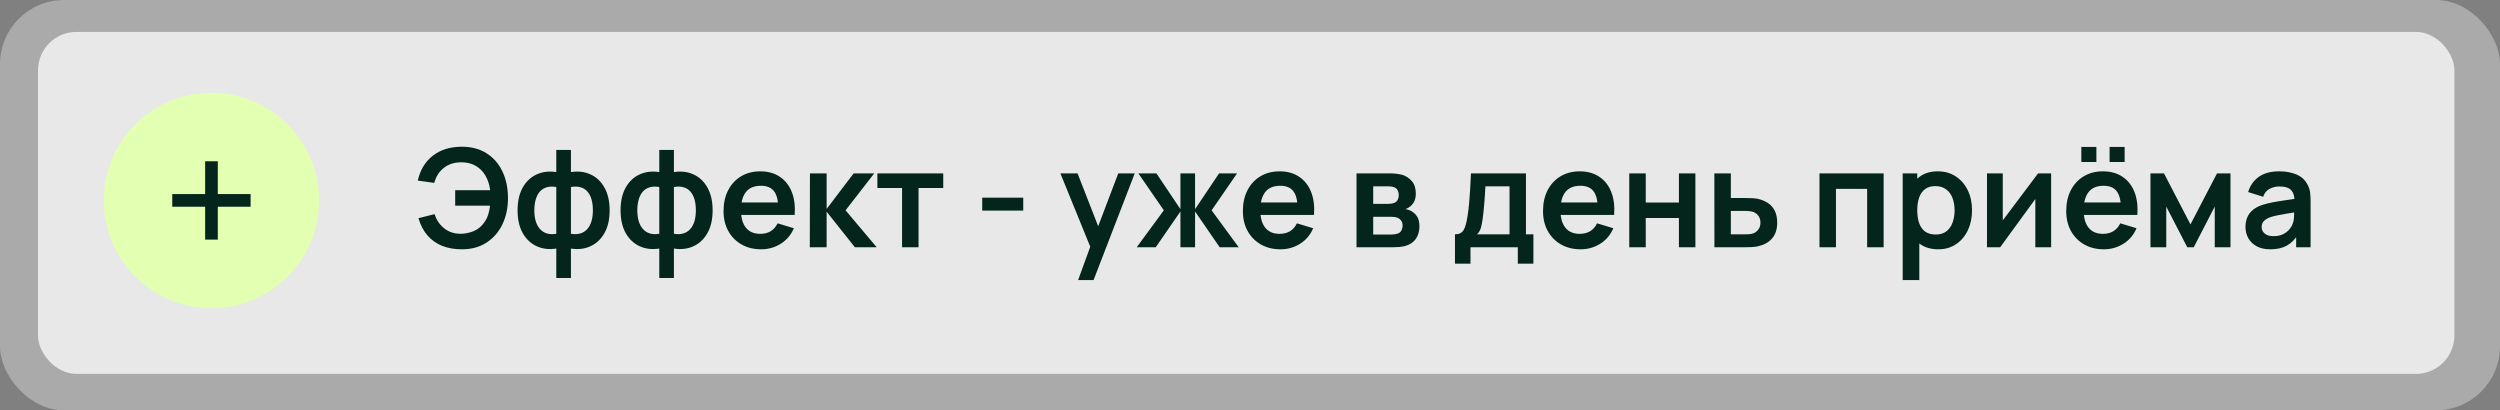 <?xml version="1.0" encoding="UTF-8"?> <svg xmlns="http://www.w3.org/2000/svg" width="329" height="54" viewBox="0 0 329 54" fill="none"><rect x="0" y="0" width="329" height="54" fill="#808080" stroke="none"/><rect data-figma-bg-blur-radius="8.4326" width="329" height="54" rx="8.433" fill="white" fill-opacity="0.33"></rect><rect data-figma-bg-blur-radius="8.4326" x="5" y="4.202" width="318" height="45" rx="5.06" fill="white" fill-opacity="0.73"></rect><circle cx="27.825" cy="26.378" r="14.175" fill="#E3FFB2"></circle><path d="M26.997 31.532V27.205H22.669V25.539H26.997V21.223H28.663V25.539H32.979V27.205H28.663V31.532H26.997Z" fill="#04251B"></path><path d="M60.784 32.808C59.818 32.808 58.954 32.658 58.192 32.358C57.43 32.052 56.785 31.596 56.257 30.99C55.729 30.378 55.333 29.619 55.069 28.713L57.193 28.182C57.433 28.95 57.856 29.574 58.462 30.054C59.068 30.534 59.797 30.771 60.649 30.765C61.243 30.753 61.804 30.636 62.332 30.414C62.866 30.192 63.301 29.85 63.637 29.388C63.907 29.046 64.105 28.68 64.231 28.29C64.357 27.894 64.444 27.486 64.492 27.066H59.902V25.032H64.51C64.414 24.3 64.204 23.658 63.88 23.106C63.556 22.548 63.121 22.116 62.575 21.81C62.035 21.498 61.393 21.348 60.649 21.36C59.761 21.366 59.011 21.612 58.399 22.098C57.787 22.584 57.37 23.241 57.148 24.069L54.979 23.763C55.303 22.347 55.969 21.252 56.977 20.478C57.985 19.698 59.254 19.308 60.784 19.308C62.038 19.308 63.115 19.593 64.015 20.163C64.921 20.727 65.617 21.516 66.103 22.53C66.595 23.544 66.844 24.72 66.85 26.058C66.856 27.318 66.619 28.458 66.139 29.478C65.659 30.498 64.963 31.308 64.051 31.908C63.145 32.508 62.056 32.808 60.784 32.808ZM73.208 36.588V32.709C72.26 32.859 71.399 32.757 70.625 32.403C69.857 32.049 69.245 31.473 68.789 30.675C68.339 29.877 68.114 28.878 68.114 27.678C68.114 26.484 68.339 25.485 68.789 24.681C69.245 23.877 69.857 23.301 70.625 22.953C71.399 22.599 72.26 22.497 73.208 22.647V19.731H75.134V22.647C76.082 22.497 76.94 22.599 77.708 22.953C78.482 23.301 79.094 23.877 79.544 24.681C80 25.485 80.228 26.484 80.228 27.678C80.228 28.878 80 29.877 79.544 30.675C79.094 31.473 78.482 32.049 77.708 32.403C76.94 32.757 76.082 32.859 75.134 32.709V36.588H73.208ZM73.208 30.765V24.609C72.722 24.525 72.296 24.54 71.93 24.654C71.57 24.762 71.27 24.954 71.03 25.23C70.796 25.5 70.619 25.845 70.499 26.265C70.379 26.679 70.319 27.15 70.319 27.678C70.319 28.212 70.379 28.686 70.499 29.1C70.625 29.514 70.811 29.859 71.057 30.135C71.303 30.411 71.606 30.606 71.966 30.72C72.326 30.828 72.74 30.843 73.208 30.765ZM75.134 30.765C75.602 30.843 76.016 30.828 76.376 30.72C76.736 30.612 77.036 30.423 77.276 30.153C77.522 29.883 77.708 29.541 77.834 29.127C77.96 28.707 78.023 28.224 78.023 27.678C78.023 27.132 77.963 26.652 77.843 26.238C77.723 25.824 77.543 25.482 77.303 25.212C77.069 24.936 76.769 24.747 76.403 24.645C76.043 24.537 75.62 24.525 75.134 24.609V30.765ZM86.761 36.588V32.709C85.813 32.859 84.952 32.757 84.178 32.403C83.41 32.049 82.798 31.473 82.342 30.675C81.892 29.877 81.667 28.878 81.667 27.678C81.667 26.484 81.892 25.485 82.342 24.681C82.798 23.877 83.41 23.301 84.178 22.953C84.952 22.599 85.813 22.497 86.761 22.647V19.731H88.687V22.647C89.635 22.497 90.493 22.599 91.261 22.953C92.035 23.301 92.647 23.877 93.097 24.681C93.553 25.485 93.781 26.484 93.781 27.678C93.781 28.878 93.553 29.877 93.097 30.675C92.647 31.473 92.035 32.049 91.261 32.403C90.493 32.757 89.635 32.859 88.687 32.709V36.588H86.761ZM86.761 30.765V24.609C86.275 24.525 85.849 24.54 85.483 24.654C85.123 24.762 84.823 24.954 84.583 25.23C84.349 25.5 84.172 25.845 84.052 26.265C83.932 26.679 83.872 27.15 83.872 27.678C83.872 28.212 83.932 28.686 84.052 29.1C84.178 29.514 84.364 29.859 84.61 30.135C84.856 30.411 85.159 30.606 85.519 30.72C85.879 30.828 86.293 30.843 86.761 30.765ZM88.687 30.765C89.155 30.843 89.569 30.828 89.929 30.72C90.289 30.612 90.589 30.423 90.829 30.153C91.075 29.883 91.261 29.541 91.387 29.127C91.513 28.707 91.576 28.224 91.576 27.678C91.576 27.132 91.516 26.652 91.396 26.238C91.276 25.824 91.096 25.482 90.856 25.212C90.622 24.936 90.322 24.747 89.956 24.645C89.596 24.537 89.173 24.525 88.687 24.609V30.765ZM100.179 32.808C99.195 32.808 98.331 32.595 97.587 32.169C96.843 31.743 96.26 31.152 95.841 30.396C95.427 29.64 95.219 28.77 95.219 27.786C95.219 26.724 95.424 25.803 95.832 25.023C96.24 24.237 96.806 23.628 97.532 23.196C98.258 22.764 99.099 22.548 100.053 22.548C101.061 22.548 101.916 22.785 102.618 23.259C103.326 23.727 103.851 24.39 104.193 25.248C104.535 26.106 104.664 27.117 104.58 28.281H102.429V27.489C102.423 26.433 102.237 25.662 101.871 25.176C101.505 24.69 100.929 24.447 100.143 24.447C99.254 24.447 98.594 24.723 98.162 25.275C97.731 25.821 97.514 26.622 97.514 27.678C97.514 28.662 97.731 29.424 98.162 29.964C98.594 30.504 99.225 30.774 100.053 30.774C100.587 30.774 101.046 30.657 101.43 30.423C101.82 30.183 102.12 29.838 102.33 29.388L104.472 30.036C104.1 30.912 103.524 31.593 102.744 32.079C101.97 32.565 101.115 32.808 100.179 32.808ZM96.831 28.281V26.643H103.518V28.281H96.831ZM106.57 32.538L106.588 22.818H108.784V27.498L112.339 22.818H115.048L111.277 27.678L115.372 32.538H112.501L108.784 27.858V32.538H106.57ZM118.712 32.538V24.744H115.463V22.818H124.13V24.744H120.881V32.538H118.712ZM129.259 27.714V26.013H134.659V27.714H129.259ZM141.879 36.858L143.751 31.719L143.787 33.231L139.548 22.818H141.807L144.813 30.522H144.237L147.162 22.818H149.331L143.913 36.858H141.879ZM149.594 32.538L153.158 27.678L149.81 22.818H152.186L155.345 27.525V22.818H157.271V27.525L160.43 22.818H162.797L159.449 27.678L163.013 32.538H160.511L157.271 27.831V32.538H155.345V27.831L152.096 32.538H149.594ZM168.522 32.808C167.538 32.808 166.674 32.595 165.93 32.169C165.186 31.743 164.604 31.152 164.184 30.396C163.77 29.64 163.563 28.77 163.563 27.786C163.563 26.724 163.767 25.803 164.175 25.023C164.583 24.237 165.15 23.628 165.876 23.196C166.602 22.764 167.442 22.548 168.396 22.548C169.404 22.548 170.259 22.785 170.961 23.259C171.669 23.727 172.194 24.39 172.536 25.248C172.878 26.106 173.007 27.117 172.923 28.281H170.772V27.489C170.766 26.433 170.58 25.662 170.214 25.176C169.848 24.69 169.272 24.447 168.486 24.447C167.598 24.447 166.938 24.723 166.506 25.275C166.074 25.821 165.858 26.622 165.858 27.678C165.858 28.662 166.074 29.424 166.506 29.964C166.938 30.504 167.568 30.774 168.396 30.774C168.93 30.774 169.389 30.657 169.773 30.423C170.163 30.183 170.463 29.838 170.673 29.388L172.815 30.036C172.443 30.912 171.867 31.593 171.087 32.079C170.313 32.565 169.458 32.808 168.522 32.808ZM165.174 28.281V26.643H171.861V28.281H165.174ZM178.517 32.538V22.818H182.936C183.254 22.818 183.551 22.836 183.827 22.872C184.103 22.908 184.34 22.953 184.538 23.007C185.006 23.145 185.42 23.415 185.78 23.817C186.14 24.213 186.32 24.762 186.32 25.464C186.32 25.878 186.254 26.22 186.122 26.49C185.99 26.754 185.816 26.976 185.6 27.156C185.498 27.24 185.393 27.312 185.285 27.372C185.177 27.432 185.069 27.48 184.961 27.516C185.195 27.552 185.417 27.621 185.627 27.723C185.957 27.885 186.233 28.125 186.455 28.443C186.683 28.761 186.797 29.208 186.797 29.784C186.797 30.438 186.638 30.99 186.32 31.44C186.008 31.884 185.549 32.193 184.943 32.367C184.721 32.427 184.466 32.472 184.178 32.502C183.89 32.526 183.596 32.538 183.296 32.538H178.517ZM180.713 30.864H183.143C183.269 30.864 183.407 30.852 183.557 30.828C183.707 30.804 183.842 30.771 183.962 30.729C184.178 30.651 184.334 30.513 184.43 30.315C184.532 30.117 184.583 29.91 184.583 29.694C184.583 29.4 184.508 29.166 184.358 28.992C184.214 28.812 184.04 28.692 183.836 28.632C183.716 28.584 183.584 28.557 183.44 28.551C183.302 28.539 183.188 28.533 183.098 28.533H180.713V30.864ZM180.713 26.832H182.513C182.699 26.832 182.879 26.823 183.053 26.805C183.233 26.781 183.383 26.742 183.503 26.688C183.701 26.61 183.845 26.478 183.935 26.292C184.031 26.106 184.079 25.899 184.079 25.671C184.079 25.431 184.025 25.215 183.917 25.023C183.815 24.825 183.65 24.693 183.422 24.627C183.272 24.567 183.089 24.534 182.873 24.528C182.663 24.522 182.528 24.519 182.468 24.519H180.713V26.832ZM191.473 34.698V30.837C192.001 30.837 192.376 30.657 192.598 30.297C192.82 29.937 192.997 29.313 193.129 28.425C193.213 27.897 193.282 27.339 193.336 26.751C193.39 26.163 193.435 25.542 193.471 24.888C193.513 24.234 193.549 23.544 193.579 22.818H200.815V30.837H201.796V34.698H199.744V32.538H193.516V34.698H191.473ZM194.38 30.837H198.655V24.519H195.478C195.46 24.879 195.439 25.248 195.415 25.626C195.391 25.998 195.364 26.37 195.334 26.742C195.304 27.114 195.271 27.471 195.235 27.813C195.205 28.149 195.169 28.461 195.127 28.749C195.061 29.253 194.98 29.667 194.884 29.991C194.788 30.315 194.62 30.597 194.38 30.837ZM208.02 32.808C207.036 32.808 206.172 32.595 205.428 32.169C204.684 31.743 204.102 31.152 203.682 30.396C203.268 29.64 203.061 28.77 203.061 27.786C203.061 26.724 203.265 25.803 203.673 25.023C204.081 24.237 204.648 23.628 205.374 23.196C206.1 22.764 206.94 22.548 207.894 22.548C208.902 22.548 209.757 22.785 210.459 23.259C211.167 23.727 211.692 24.39 212.034 25.248C212.376 26.106 212.505 27.117 212.421 28.281H210.27V27.489C210.264 26.433 210.078 25.662 209.712 25.176C209.346 24.69 208.77 24.447 207.984 24.447C207.096 24.447 206.436 24.723 206.004 25.275C205.572 25.821 205.356 26.622 205.356 27.678C205.356 28.662 205.572 29.424 206.004 29.964C206.436 30.504 207.066 30.774 207.894 30.774C208.428 30.774 208.887 30.657 209.271 30.423C209.661 30.183 209.961 29.838 210.171 29.388L212.313 30.036C211.941 30.912 211.365 31.593 210.585 32.079C209.811 32.565 208.956 32.808 208.02 32.808ZM204.672 28.281V26.643H211.359V28.281H204.672ZM214.411 32.538V22.818H216.58V26.652H220.945V22.818H223.114V32.538H220.945V28.686H216.58V32.538H214.411ZM225.618 32.538L225.609 22.818H227.778V26.058H229.524C229.794 26.058 230.097 26.064 230.433 26.076C230.775 26.088 231.06 26.115 231.288 26.157C231.834 26.277 232.299 26.469 232.683 26.733C233.073 26.997 233.37 27.342 233.574 27.768C233.778 28.194 233.88 28.707 233.88 29.307C233.88 30.165 233.658 30.852 233.214 31.368C232.776 31.878 232.158 32.226 231.36 32.412C231.12 32.466 230.826 32.502 230.478 32.52C230.136 32.532 229.827 32.538 229.551 32.538H225.618ZM227.778 30.837H229.74C229.872 30.837 230.019 30.831 230.181 30.819C230.343 30.807 230.499 30.78 230.649 30.738C230.919 30.666 231.156 30.504 231.36 30.252C231.57 29.994 231.675 29.679 231.675 29.307C231.675 28.917 231.57 28.596 231.36 28.344C231.15 28.092 230.892 27.927 230.586 27.849C230.448 27.813 230.304 27.789 230.154 27.777C230.004 27.765 229.866 27.759 229.74 27.759H227.778V30.837ZM239.443 32.538V22.818H247.885V32.538H245.716V24.852H241.612V32.538H239.443ZM255.083 32.808C254.135 32.808 253.34 32.583 252.698 32.133C252.056 31.683 251.573 31.071 251.249 30.297C250.925 29.517 250.763 28.644 250.763 27.678C250.763 26.7 250.925 25.824 251.249 25.05C251.573 24.276 252.047 23.667 252.671 23.223C253.301 22.773 254.078 22.548 255.002 22.548C255.92 22.548 256.715 22.773 257.387 23.223C258.065 23.667 258.59 24.276 258.962 25.05C259.334 25.818 259.52 26.694 259.52 27.678C259.52 28.65 259.337 29.523 258.971 30.297C258.605 31.071 258.089 31.683 257.423 32.133C256.757 32.583 255.977 32.808 255.083 32.808ZM250.394 36.858V22.818H252.311V29.64H252.581V36.858H250.394ZM254.75 30.864C255.314 30.864 255.779 30.723 256.145 30.441C256.511 30.159 256.781 29.778 256.955 29.298C257.135 28.812 257.225 28.272 257.225 27.678C257.225 27.09 257.135 26.556 256.955 26.076C256.775 25.59 256.496 25.206 256.118 24.924C255.74 24.636 255.26 24.492 254.678 24.492C254.126 24.492 253.676 24.627 253.328 24.897C252.98 25.161 252.722 25.533 252.554 26.013C252.392 26.487 252.311 27.042 252.311 27.678C252.311 28.308 252.392 28.863 252.554 29.343C252.722 29.823 252.983 30.198 253.337 30.468C253.697 30.732 254.168 30.864 254.75 30.864ZM269.928 22.818V32.538H267.849V26.193L263.223 32.538H261.486V22.818H263.565V29.001L268.209 22.818H269.928ZM277.621 21.315V19.335H279.601V21.315H277.621ZM273.904 21.315V19.335H275.884V21.315H273.904ZM276.874 32.808C275.89 32.808 275.026 32.595 274.282 32.169C273.538 31.743 272.956 31.152 272.536 30.396C272.122 29.64 271.915 28.77 271.915 27.786C271.915 26.724 272.119 25.803 272.527 25.023C272.935 24.237 273.502 23.628 274.228 23.196C274.954 22.764 275.794 22.548 276.748 22.548C277.756 22.548 278.611 22.785 279.313 23.259C280.021 23.727 280.546 24.39 280.888 25.248C281.23 26.106 281.359 27.117 281.275 28.281H279.124V27.489C279.118 26.433 278.932 25.662 278.566 25.176C278.2 24.69 277.624 24.447 276.838 24.447C275.95 24.447 275.29 24.723 274.858 25.275C274.426 25.821 274.21 26.622 274.21 27.678C274.21 28.662 274.426 29.424 274.858 29.964C275.29 30.504 275.92 30.774 276.748 30.774C277.282 30.774 277.741 30.657 278.125 30.423C278.515 30.183 278.815 29.838 279.025 29.388L281.167 30.036C280.795 30.912 280.219 31.593 279.439 32.079C278.665 32.565 277.81 32.808 276.874 32.808ZM273.526 28.281V26.643H280.213V28.281H273.526ZM283.001 32.538V22.818H284.783L288.266 29.532L291.758 22.818H293.531V32.538H291.461V27.183L288.698 32.538H287.843L285.08 27.183V32.538H283.001ZM298.763 32.808C298.061 32.808 297.467 32.676 296.981 32.412C296.495 32.142 296.126 31.785 295.874 31.341C295.628 30.897 295.505 30.408 295.505 29.874C295.505 29.406 295.583 28.986 295.739 28.614C295.895 28.236 296.135 27.912 296.459 27.642C296.783 27.366 297.203 27.141 297.719 26.967C298.109 26.841 298.565 26.727 299.087 26.625C299.615 26.523 300.185 26.43 300.797 26.346C301.415 26.256 302.06 26.16 302.732 26.058L301.958 26.499C301.964 25.827 301.814 25.332 301.508 25.014C301.202 24.696 300.686 24.537 299.96 24.537C299.522 24.537 299.099 24.639 298.691 24.843C298.283 25.047 297.998 25.398 297.836 25.896L295.856 25.275C296.096 24.453 296.552 23.793 297.224 23.295C297.902 22.797 298.814 22.548 299.96 22.548C300.824 22.548 301.583 22.689 302.237 22.971C302.897 23.253 303.386 23.715 303.704 24.357C303.878 24.699 303.983 25.05 304.019 25.41C304.055 25.764 304.073 26.151 304.073 26.571V32.538H302.174V30.432L302.489 30.774C302.051 31.476 301.538 31.992 300.95 32.322C300.368 32.646 299.639 32.808 298.763 32.808ZM299.195 31.08C299.687 31.08 300.107 30.993 300.455 30.819C300.803 30.645 301.079 30.432 301.283 30.18C301.493 29.928 301.634 29.691 301.706 29.469C301.82 29.193 301.883 28.878 301.895 28.524C301.913 28.164 301.922 27.873 301.922 27.651L302.588 27.849C301.934 27.951 301.373 28.041 300.905 28.119C300.437 28.197 300.035 28.272 299.699 28.344C299.363 28.41 299.066 28.485 298.808 28.569C298.556 28.659 298.343 28.764 298.169 28.884C297.995 29.004 297.86 29.142 297.764 29.298C297.674 29.454 297.629 29.637 297.629 29.847C297.629 30.087 297.689 30.3 297.809 30.486C297.929 30.666 298.103 30.81 298.331 30.918C298.565 31.026 298.853 31.08 299.195 31.08Z" fill="#04251B"></path><defs><clipPath id="bgblur_0_18_627_clip_path" transform="translate(8.433 8.433)"><rect width="329" height="54" rx="8.433"></rect></clipPath><clipPath id="bgblur_1_18_627_clip_path" transform="translate(3.433 4.23)"><rect x="5" y="4.202" width="318" height="45" rx="5.06"></rect></clipPath></defs></svg> 
